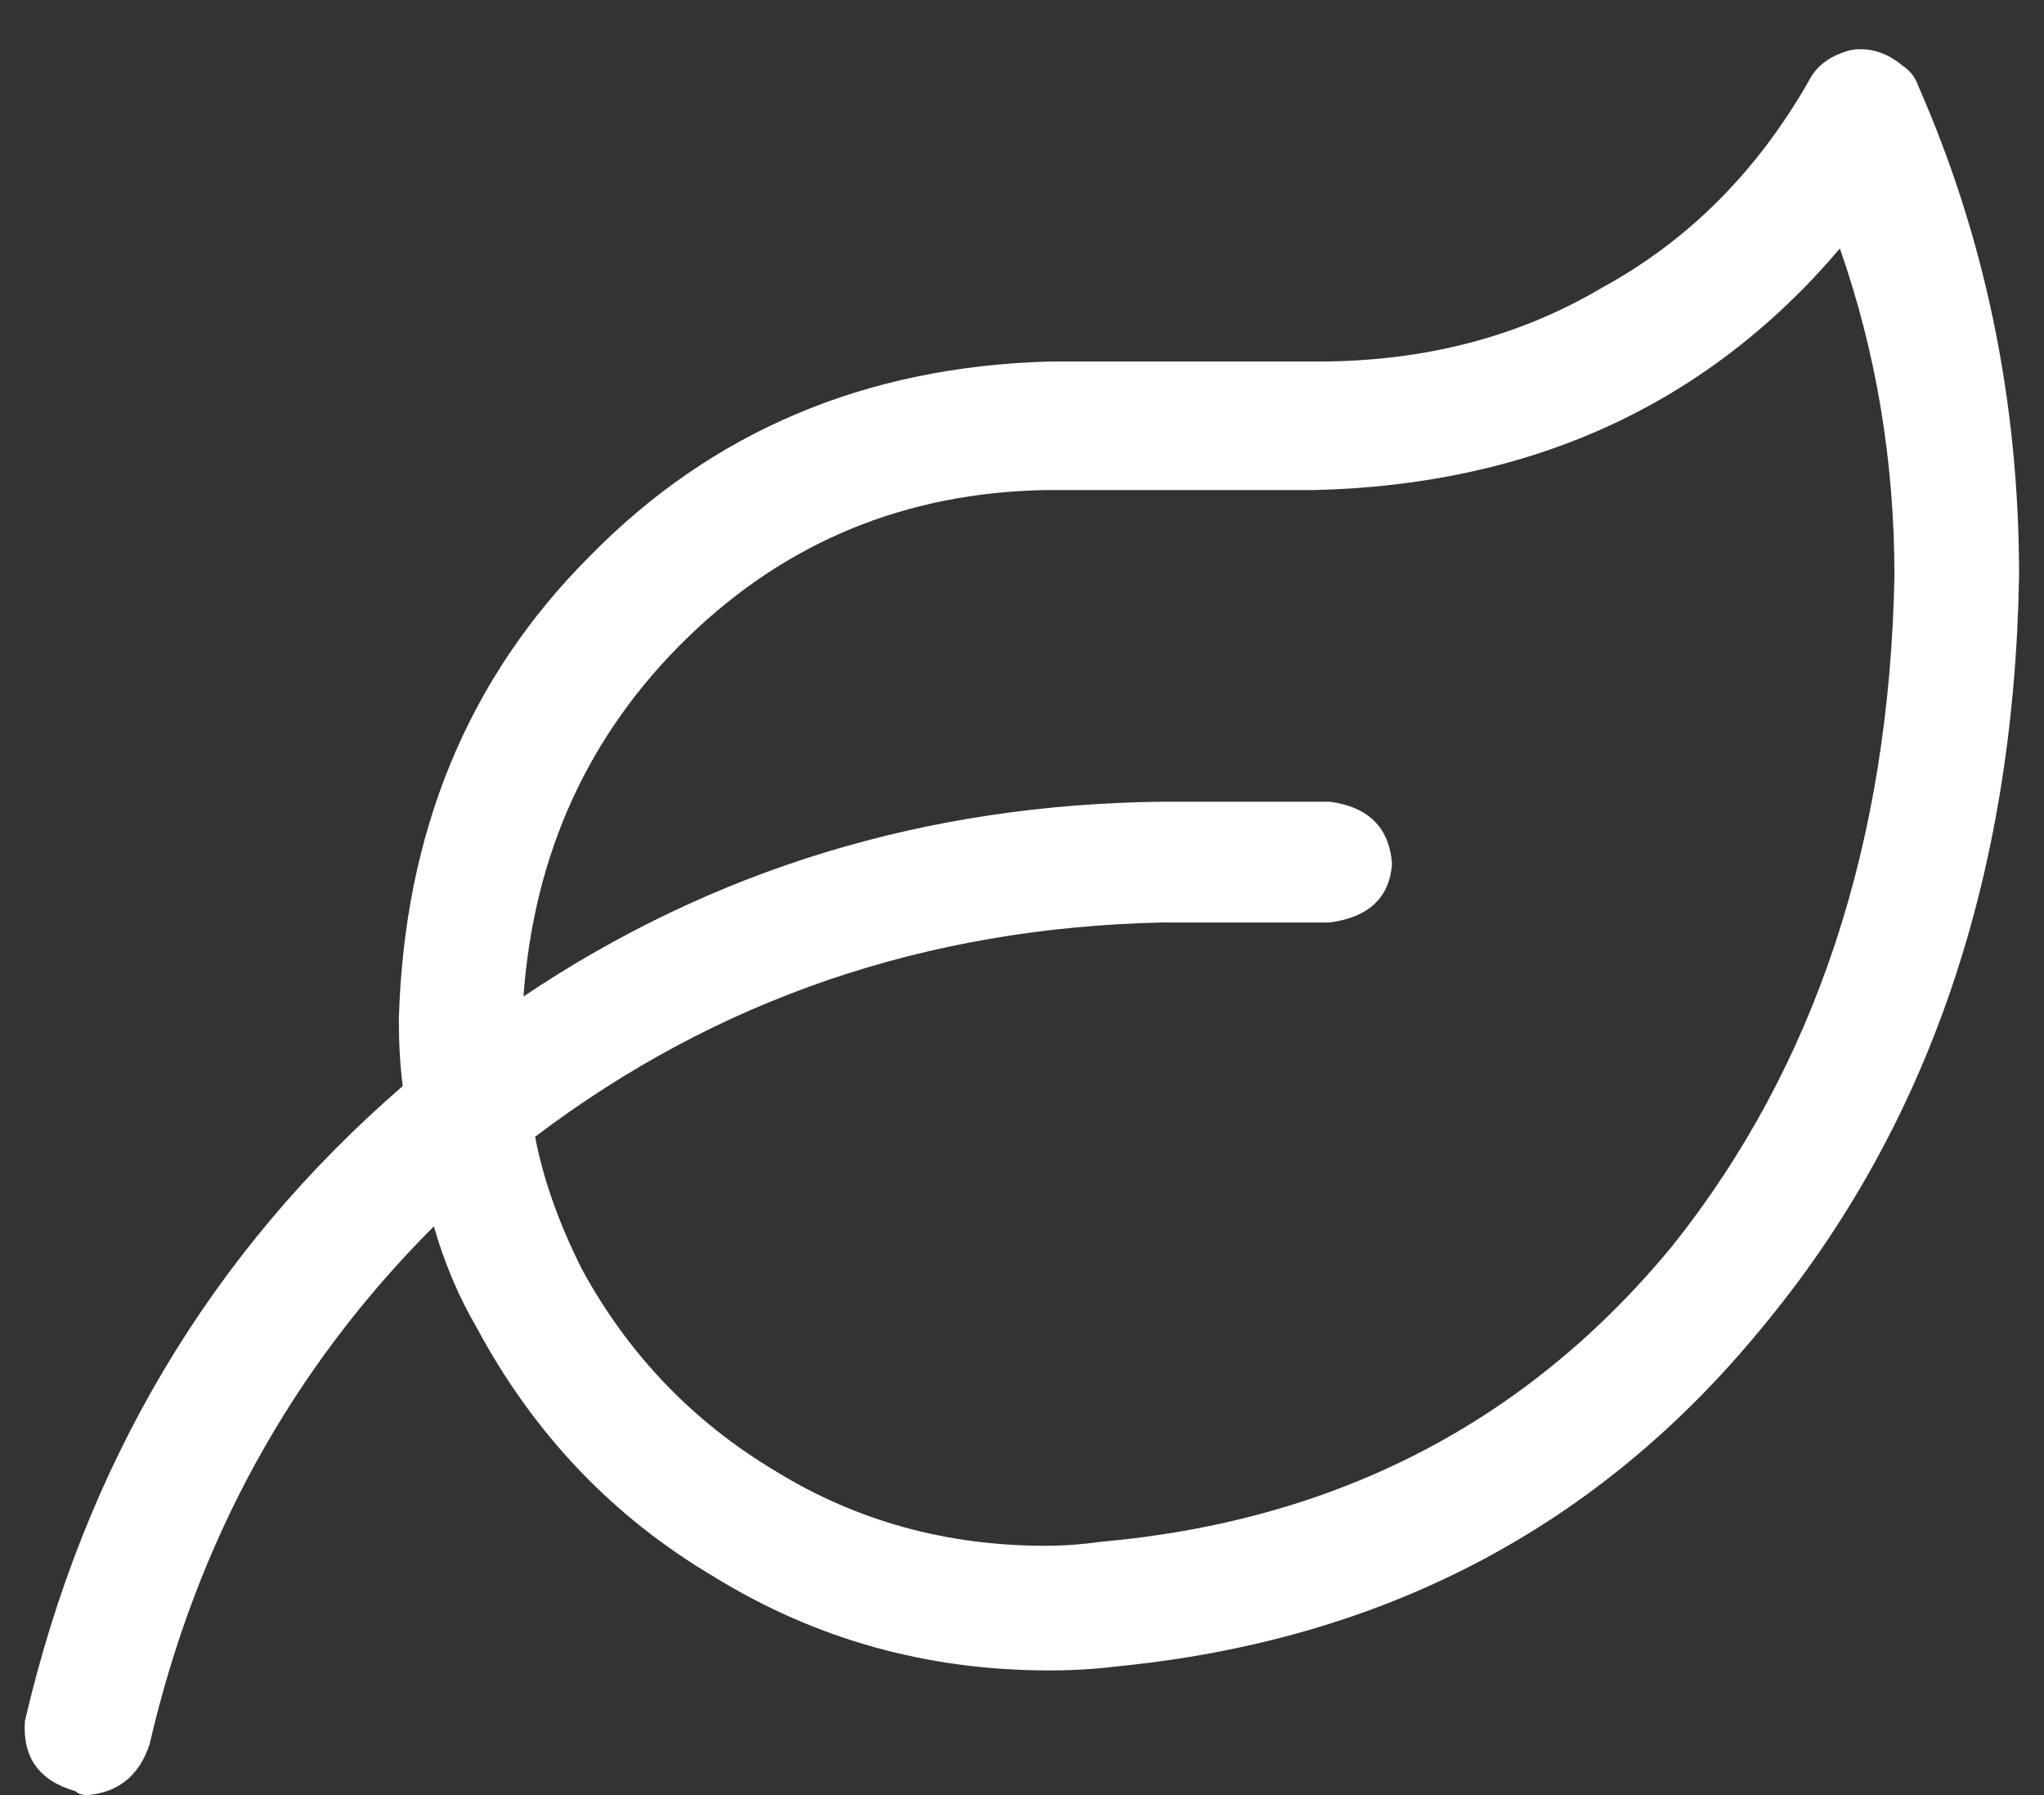 <svg xmlns="http://www.w3.org/2000/svg" width="41" height="36" viewBox="0 0 41 36" fill="none"><rect x="0" y="0" width="41" height="36" fill="#333333" stroke="none"/><path d="M38.469 1.703C38.417 1.547 38.312 1.417 38.156 1.312C37.844 1.052 37.505 0.948 37.141 1C36.724 1.104 36.438 1.312 36.281 1.625C35.24 3.448 33.859 4.828 32.141 5.766C30.474 6.755 28.573 7.25 26.438 7.25H21.047C17.349 7.354 14.276 8.656 11.828 11.156C9.38 13.604 8.104 16.703 8 20.453C8 20.922 8.026 21.365 8.078 21.781C4.224 25.115 1.698 29.359 0.5 34.516C0.448 35.245 0.786 35.714 1.516 35.922C1.568 35.974 1.646 36 1.75 36C2.375 35.948 2.792 35.609 3 34.984C3.938 30.922 5.839 27.458 8.703 24.594C8.911 25.323 9.198 26 9.562 26.625C10.708 28.76 12.297 30.427 14.328 31.625C16.359 32.875 18.599 33.5 21.047 33.5C21.516 33.5 21.958 33.474 22.375 33.422C27.74 32.901 32.062 30.635 35.344 26.625C38.677 22.615 40.396 17.588 40.5 11.547C40.5 8.057 39.823 4.776 38.469 1.703ZM22.062 30.922C21.698 30.974 21.333 31 20.969 31C18.99 31 17.193 30.505 15.578 29.516C13.912 28.526 12.609 27.172 11.672 25.453C11.203 24.516 10.891 23.63 10.734 22.797C14.38 20.037 18.573 18.604 23.312 18.5H26.672C27.453 18.396 27.87 18.005 27.922 17.328C27.87 16.599 27.453 16.182 26.672 16.078H23.312C18.573 16.13 14.302 17.432 10.5 19.984C10.708 17.12 11.802 14.724 13.781 12.797C15.76 10.87 18.156 9.88 20.969 9.828H26.359C30.734 9.724 34.25 8.109 36.906 4.984C37.635 7.068 38 9.255 38 11.547C37.896 16.912 36.411 21.391 33.547 24.984C30.63 28.526 26.802 30.505 22.062 30.922Z" fill="white"></path></svg>